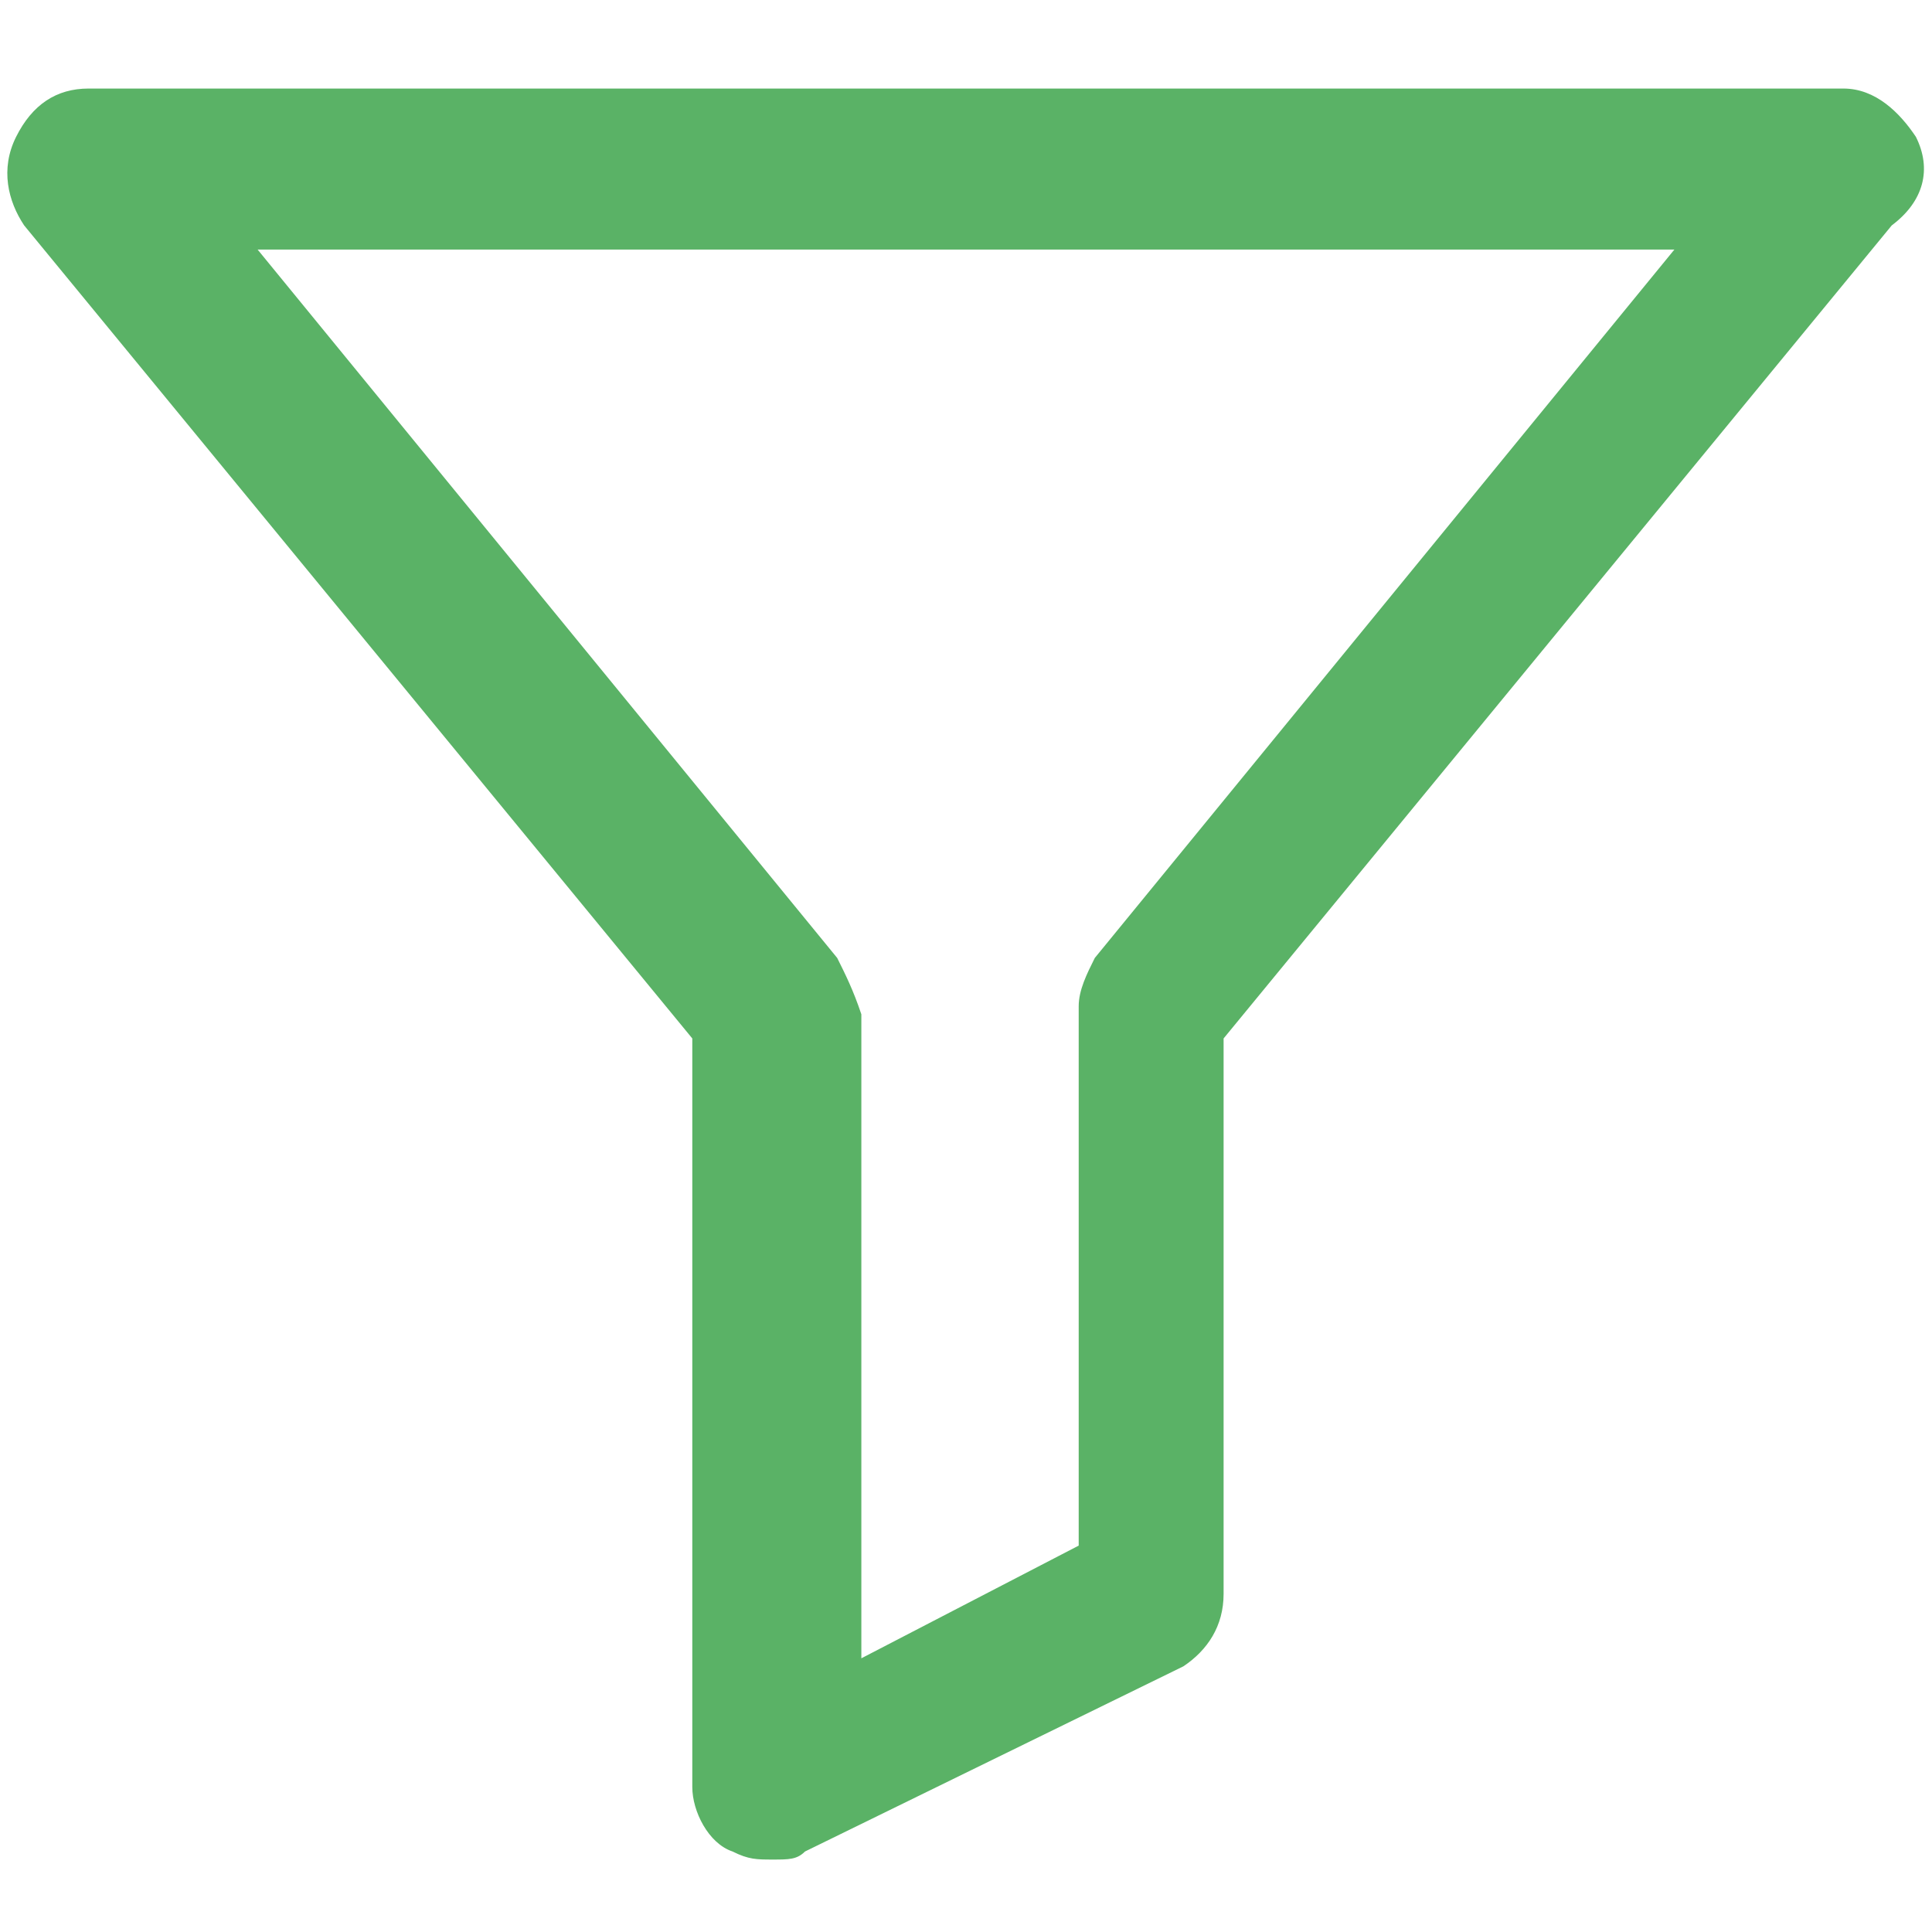 <?xml version="1.0" encoding="utf-8"?>
<!-- Generator: Adobe Illustrator 23.0.4, SVG Export Plug-In . SVG Version: 6.00 Build 0)  -->
<svg version="1.1" id="Layer_1" xmlns="http://www.w3.org/2000/svg" xmlns:xlink="http://www.w3.org/1999/xlink" x="0px" y="0px"
	 viewBox="0 0 24 24" style="enable-background:new 0 0 24 24;" xml:space="preserve">
<style type="text/css">
	.st0{fill:#5AB266;}
</style>
<path class="st0" d="M23.8,1.7c-0.2-0.3-0.5-0.6-0.9-0.6H1.1c-0.4,0-0.7,0.2-0.9,0.6C0,2.1,0.1,2.5,0.3,2.8l8.3,10.1v9.3
	c0,0.3,0.2,0.7,0.5,0.8c0.2,0.1,0.3,0.1,0.5,0.1c0.2,0,0.3,0,0.4-0.1l4.7-2.3c0.3-0.2,0.5-0.5,0.5-0.9l0-6.9l8.3-10.1
	C23.9,2.5,24,2.1,23.8,1.7z M10.4,11.9L3.2,3.1h17.6l-7.2,8.8v0c-0.1,0.2-0.2,0.4-0.2,0.6l0,6.7l-2.7,1.4v-8
	C10.6,12.3,10.5,12.1,10.4,11.9z"/>
</svg>
